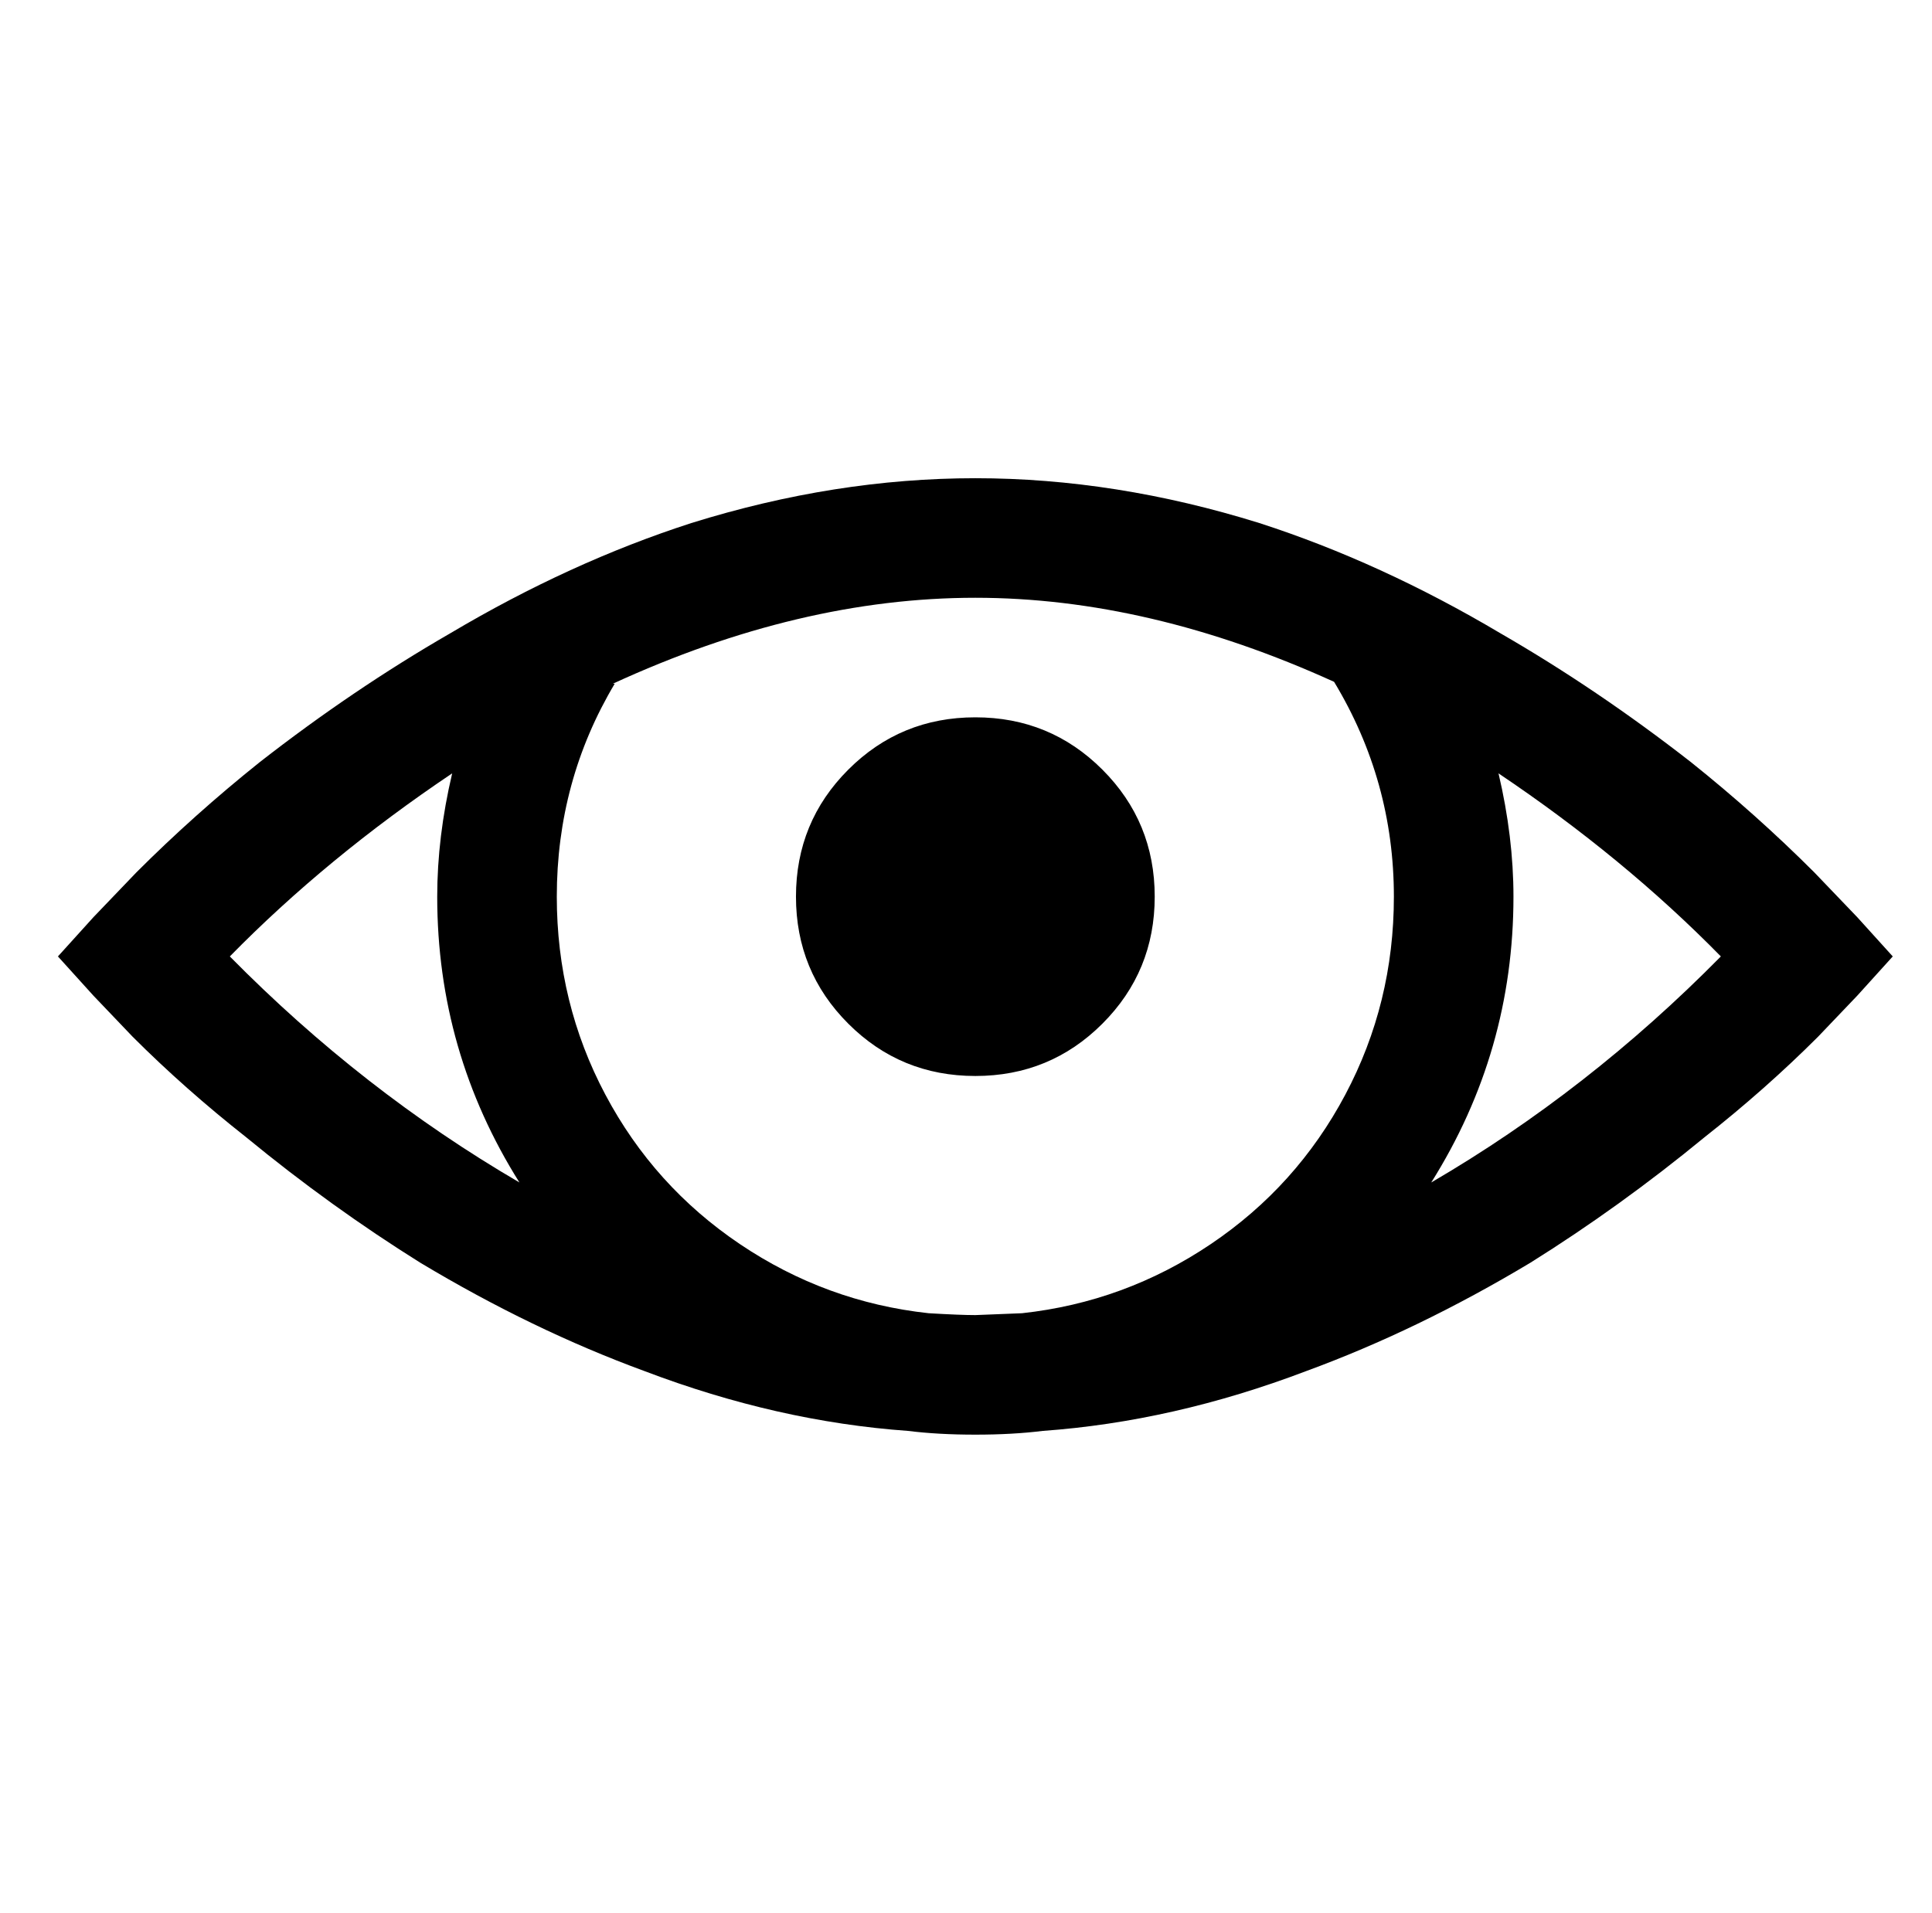 <?xml version="1.0" standalone="no"?>
<!DOCTYPE svg PUBLIC "-//W3C//DTD SVG 1.1//EN" "http://www.w3.org/Graphics/SVG/1.1/DTD/svg11.dtd" >
<svg xmlns="http://www.w3.org/2000/svg" xmlns:xlink="http://www.w3.org/1999/xlink" version="1.1" viewBox="-10 0 1034 1024">
   <path fill="currentColor"
d="M512 256q-75 0 -152 24q-65 21 -129 59q-52 30 -102 69q-35 28 -66 59l-23 24l-19 21l19 21l21 22q28 28 61 54q45 37 93 67q60 36 120 58q71 27 141 32q16 2 36 2t36 -2q70 -5 141 -32q60 -22 120 -58q48 -30 93 -67q33 -26 61 -54l21 -22l19 -21l-19 -21l-23 -24
q-31 -31 -66 -59q-50 -39 -102 -69q-64 -38 -129 -59q-77 -24 -152 -24zM512 320q93 0 192 45q32 53 32 115q0 57 -26 106t-72 80t-101 37l-25 1q-8 0 -25 -1v0q-55 -6 -101 -37t-72 -80t-26 -106q0 -62 31 -114h-1q100 -46 194 -46zM512 384q-40 0 -68 28t-28 68t28 68
t68 28t68 -28t28 -68t-28 -68t-68 -28zM232 414q-8 34 -8 66q0 83 44 153q-84 -49 -155 -121q52 -53 119 -98zM792 414q67 45 119 98q-71 72 -155 121q44 -70 44 -153q0 -32 -8 -66z" />
</svg>
